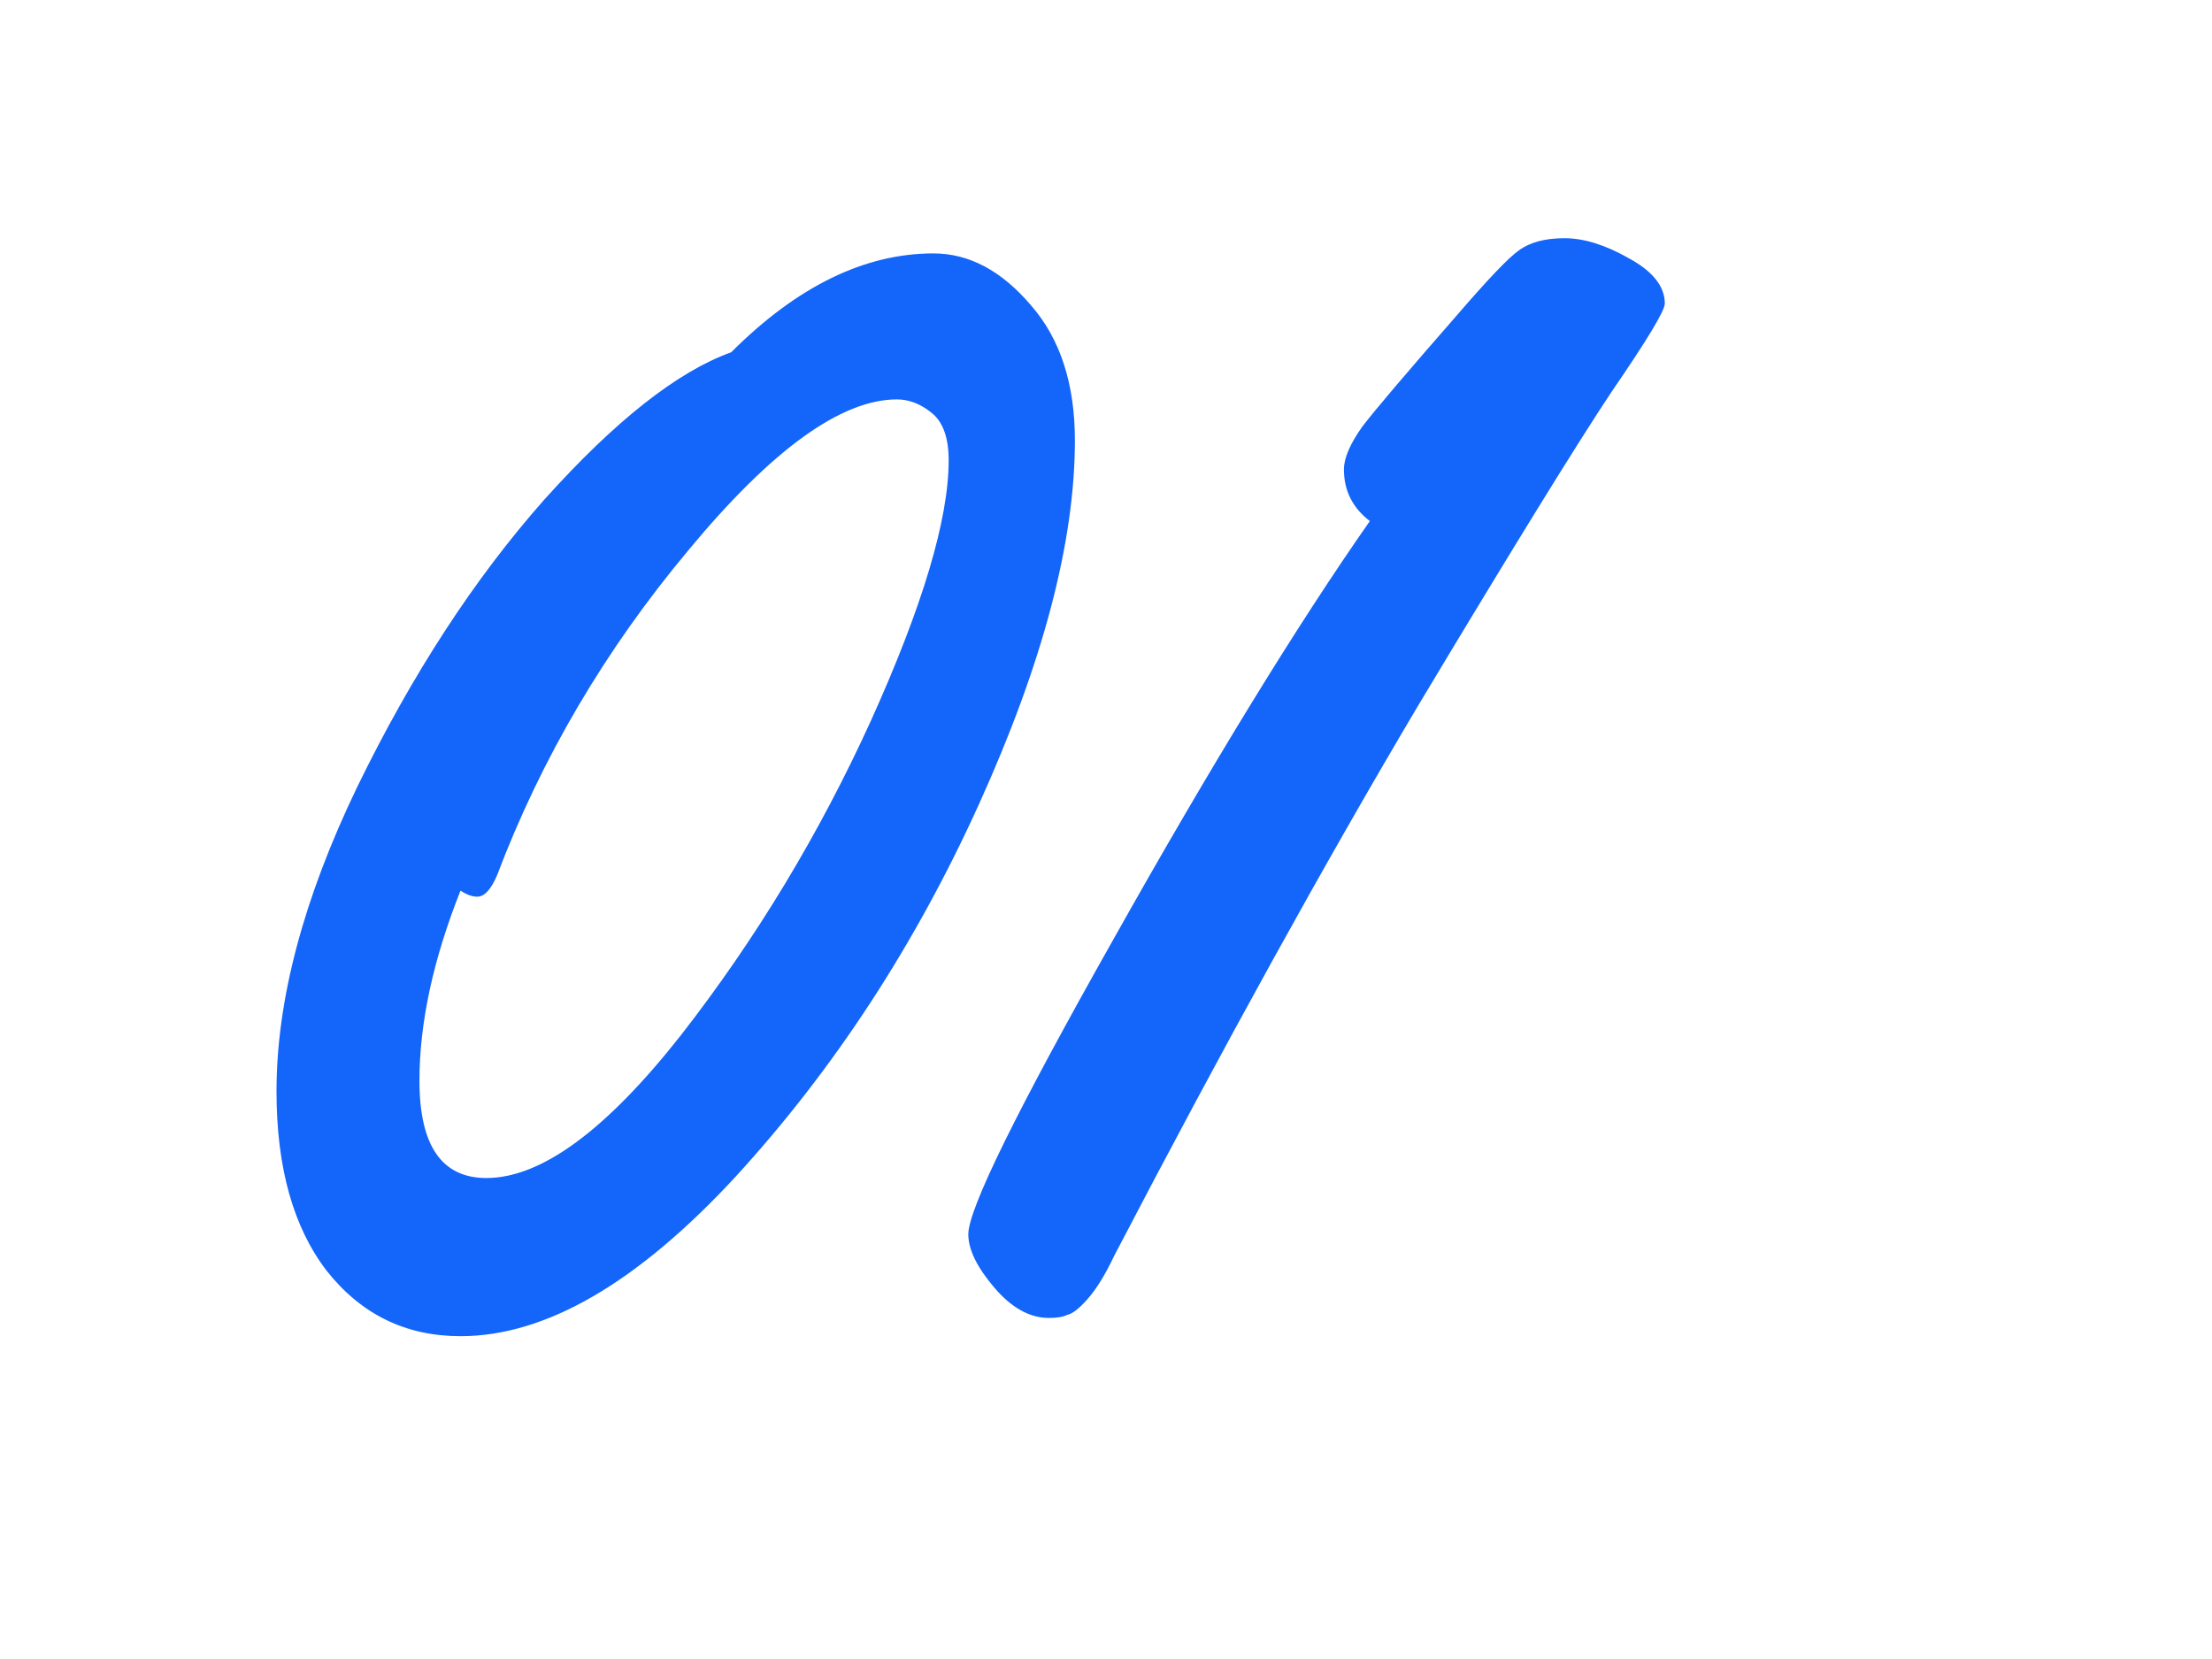 <svg width="32" height="24" viewBox="0 0 32 24" fill="none" xmlns="http://www.w3.org/2000/svg">
<mask id="mask0_49_164" style="mask-type:alpha" maskUnits="userSpaceOnUse" x="0" y="0" width="32" height="24">
<rect width="32" height="24" fill="#D9D9D9"/>
</mask>
<g mask="url(#mask0_49_164)">
<path d="M19.817 7.538C19.567 7.347 19.442 7.098 19.442 6.79C19.442 6.628 19.53 6.423 19.706 6.174C19.897 5.924 20.352 5.389 21.07 4.568C21.525 4.04 21.826 3.724 21.973 3.622C22.134 3.504 22.354 3.446 22.633 3.446C22.911 3.446 23.219 3.541 23.556 3.732C23.909 3.922 24.084 4.142 24.084 4.392C24.084 4.494 23.828 4.92 23.314 5.668C22.816 6.416 21.884 7.926 20.52 10.2C19.171 12.473 17.704 15.128 16.12 18.164C15.989 18.442 15.857 18.655 15.725 18.802C15.607 18.934 15.512 19.007 15.438 19.022C15.38 19.051 15.292 19.066 15.175 19.066C14.896 19.066 14.632 18.919 14.383 18.626C14.133 18.332 14.008 18.076 14.008 17.856C14.008 17.489 14.713 16.059 16.12 13.566C17.529 11.058 18.761 9.048 19.817 7.538Z" fill="#1465F9"/>
<path d="M10.578 5.096C11.531 4.143 12.507 3.666 13.504 3.666C14.017 3.666 14.487 3.915 14.912 4.414C15.337 4.898 15.55 5.551 15.55 6.372C15.55 7.839 15.088 9.591 14.164 11.63C13.24 13.669 12.067 15.465 10.644 17.02C9.221 18.56 7.894 19.33 6.662 19.33C5.87 19.33 5.225 19.015 4.726 18.384C4.242 17.753 4 16.888 4 15.788C4 14.468 4.389 13.001 5.166 11.388C5.958 9.76 6.86 8.374 7.872 7.23C8.899 6.086 9.801 5.375 10.578 5.096ZM6.662 12.884C6.266 13.881 6.068 14.798 6.068 15.634C6.068 16.573 6.391 17.042 7.036 17.042C7.828 17.042 8.767 16.353 9.852 14.974C10.937 13.581 11.854 12.063 12.602 10.42C13.35 8.763 13.724 7.509 13.724 6.658C13.724 6.335 13.643 6.108 13.482 5.976C13.321 5.844 13.152 5.778 12.976 5.778C12.169 5.778 11.165 6.504 9.962 7.956C8.759 9.393 7.835 10.963 7.19 12.664C7.102 12.869 7.007 12.972 6.904 12.972C6.831 12.972 6.75 12.943 6.662 12.884Z" fill="#1465F9"/>
</g>
</svg>
